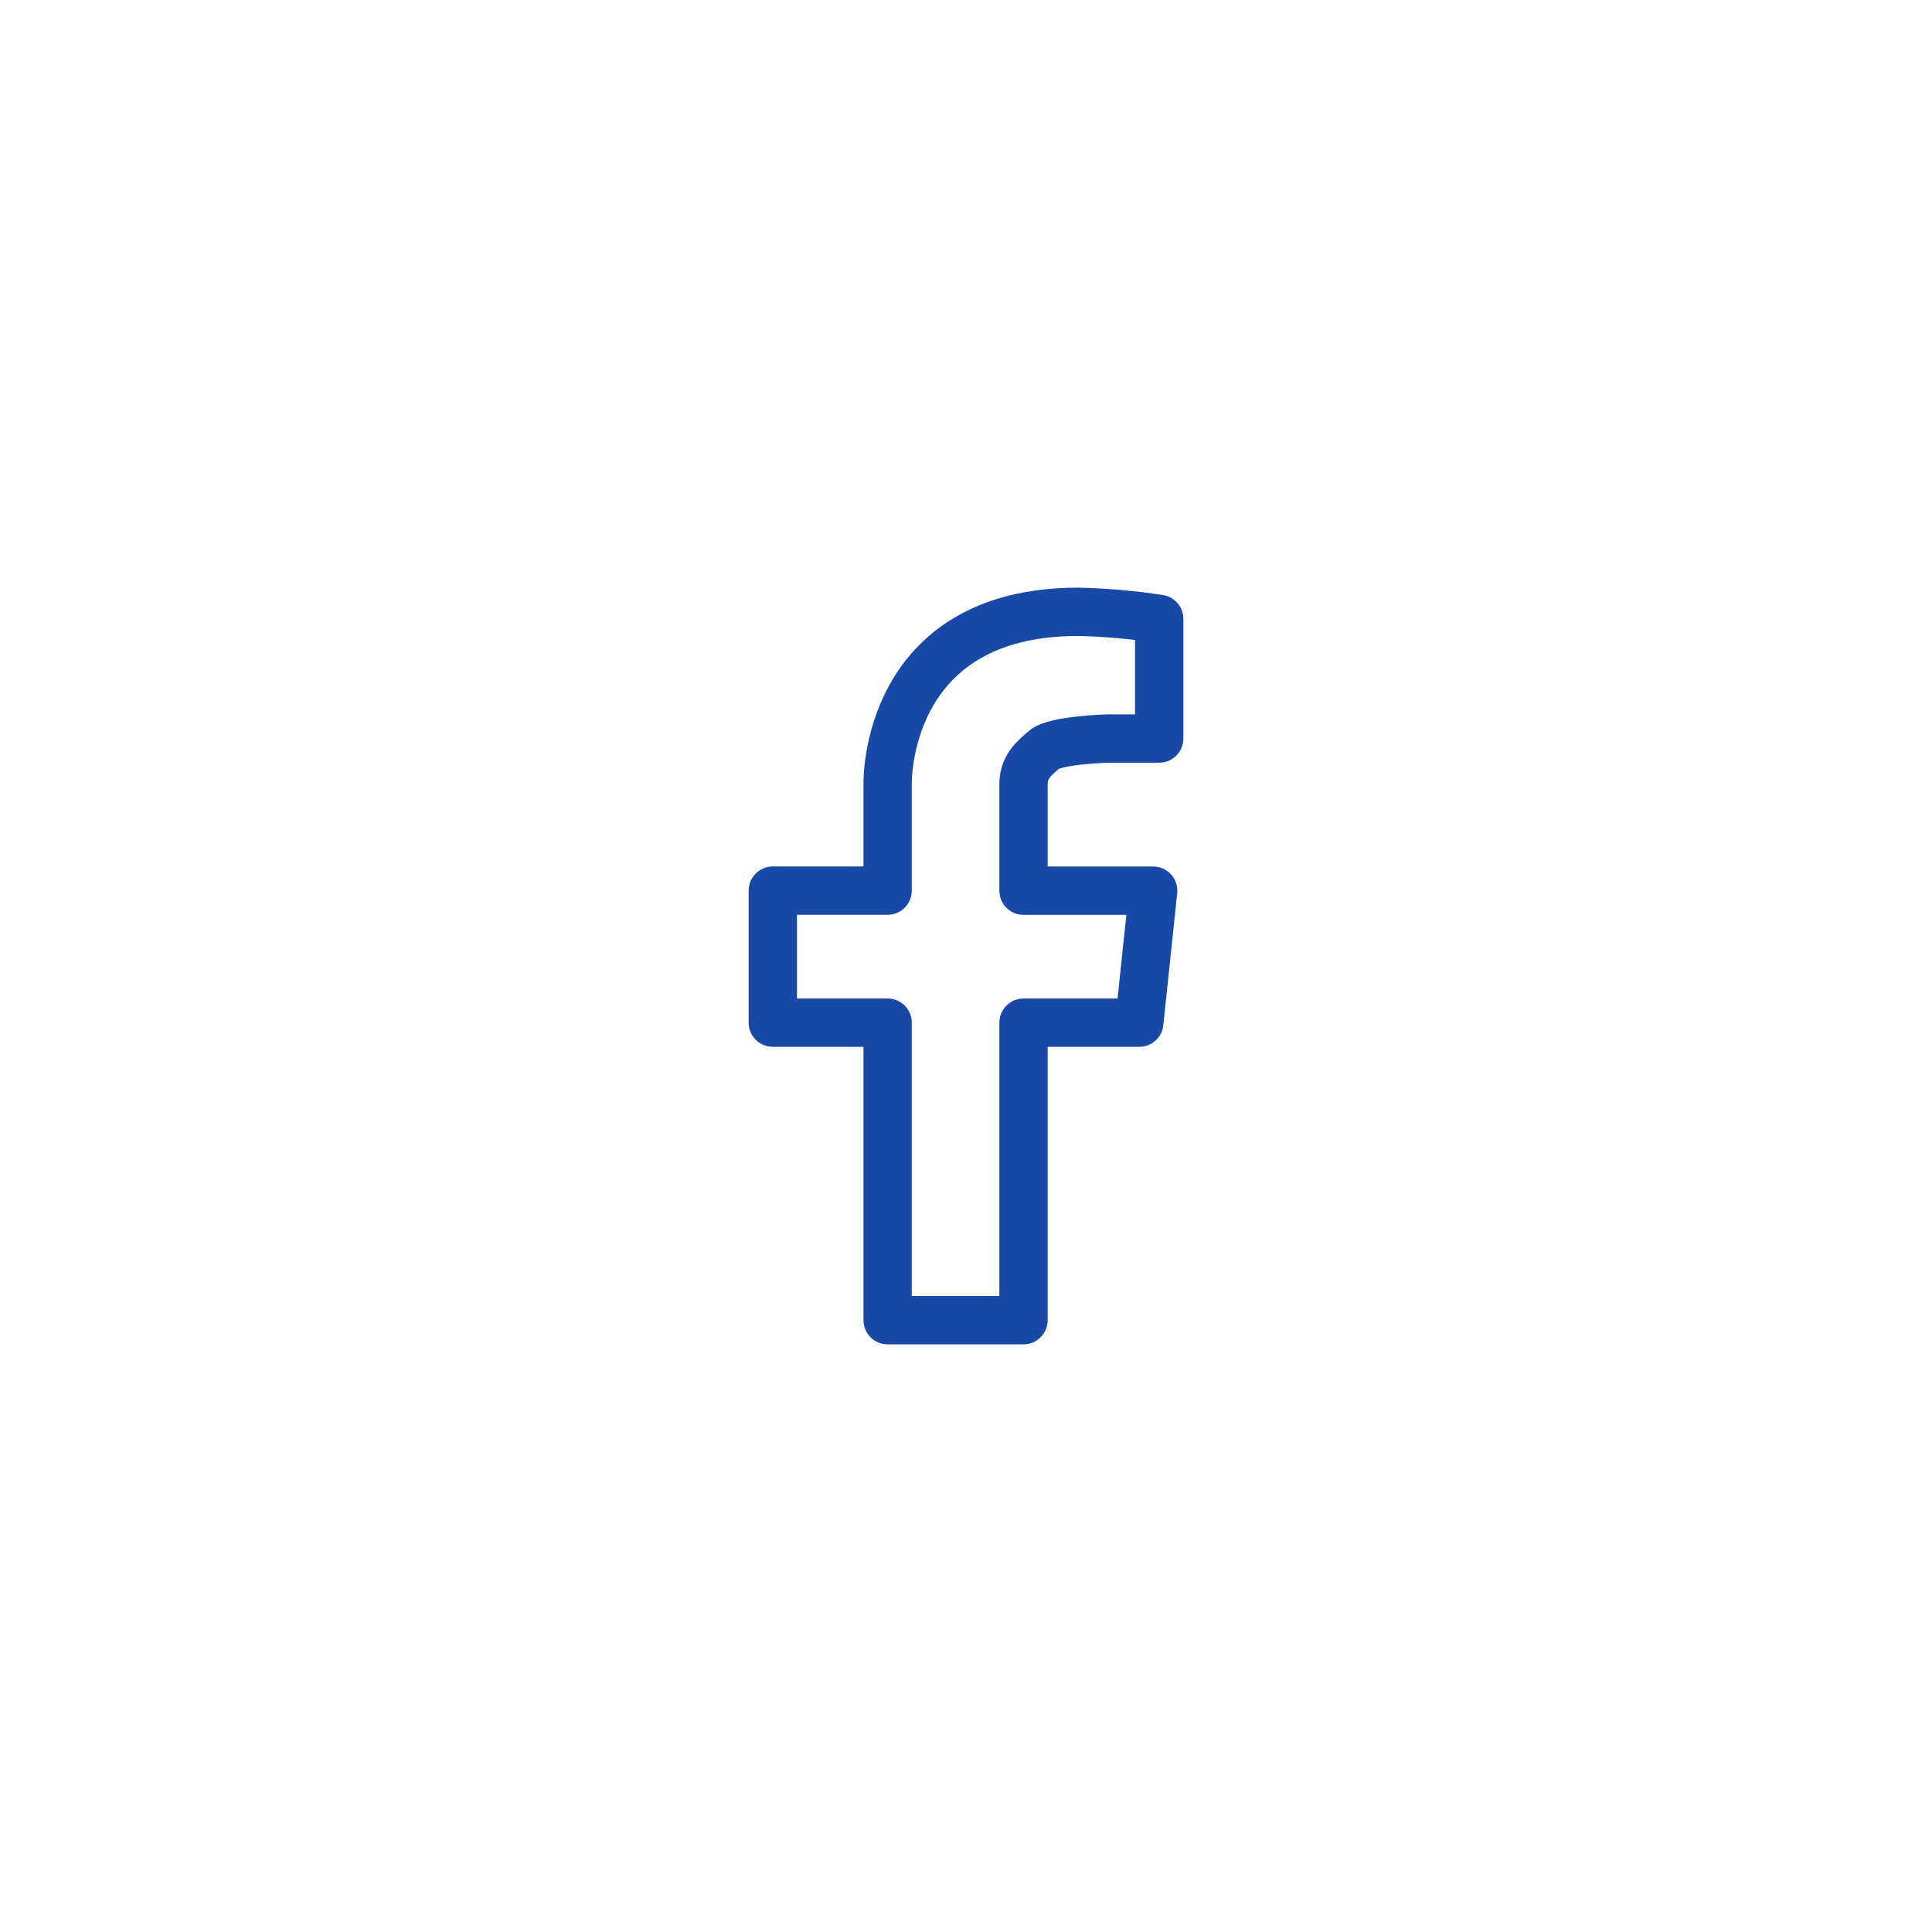 <svg
  width="60px"
  height="60px"
  viewBox="0 0 60 60"
  xmlns="http://www.w3.org/2000/svg">
  <g
    transform="translate(24,19)">
    <path
      d="m 3.566,5.337 v 3.322 H 0 V 12.76 H 3.566 V 22 H 7.786 V 12.76 H 11.382 L 11.813,8.661 H 7.786 V 5.337 c 0,-0.587 0.454,-0.88 0.646,-1.06 C 8.77,3.982 10.401,3.936 10.401,3.936 H 12 V 0.22 C 11.167,0.093 10.328,0.019 9.486,0 3.443,0 3.566,5.337 3.566,5.337 Z"
      stroke="#1848A8"
      stroke-width="1.5"
      stroke-linejoin="round"
      fill="none" />
  </g>
</svg>

